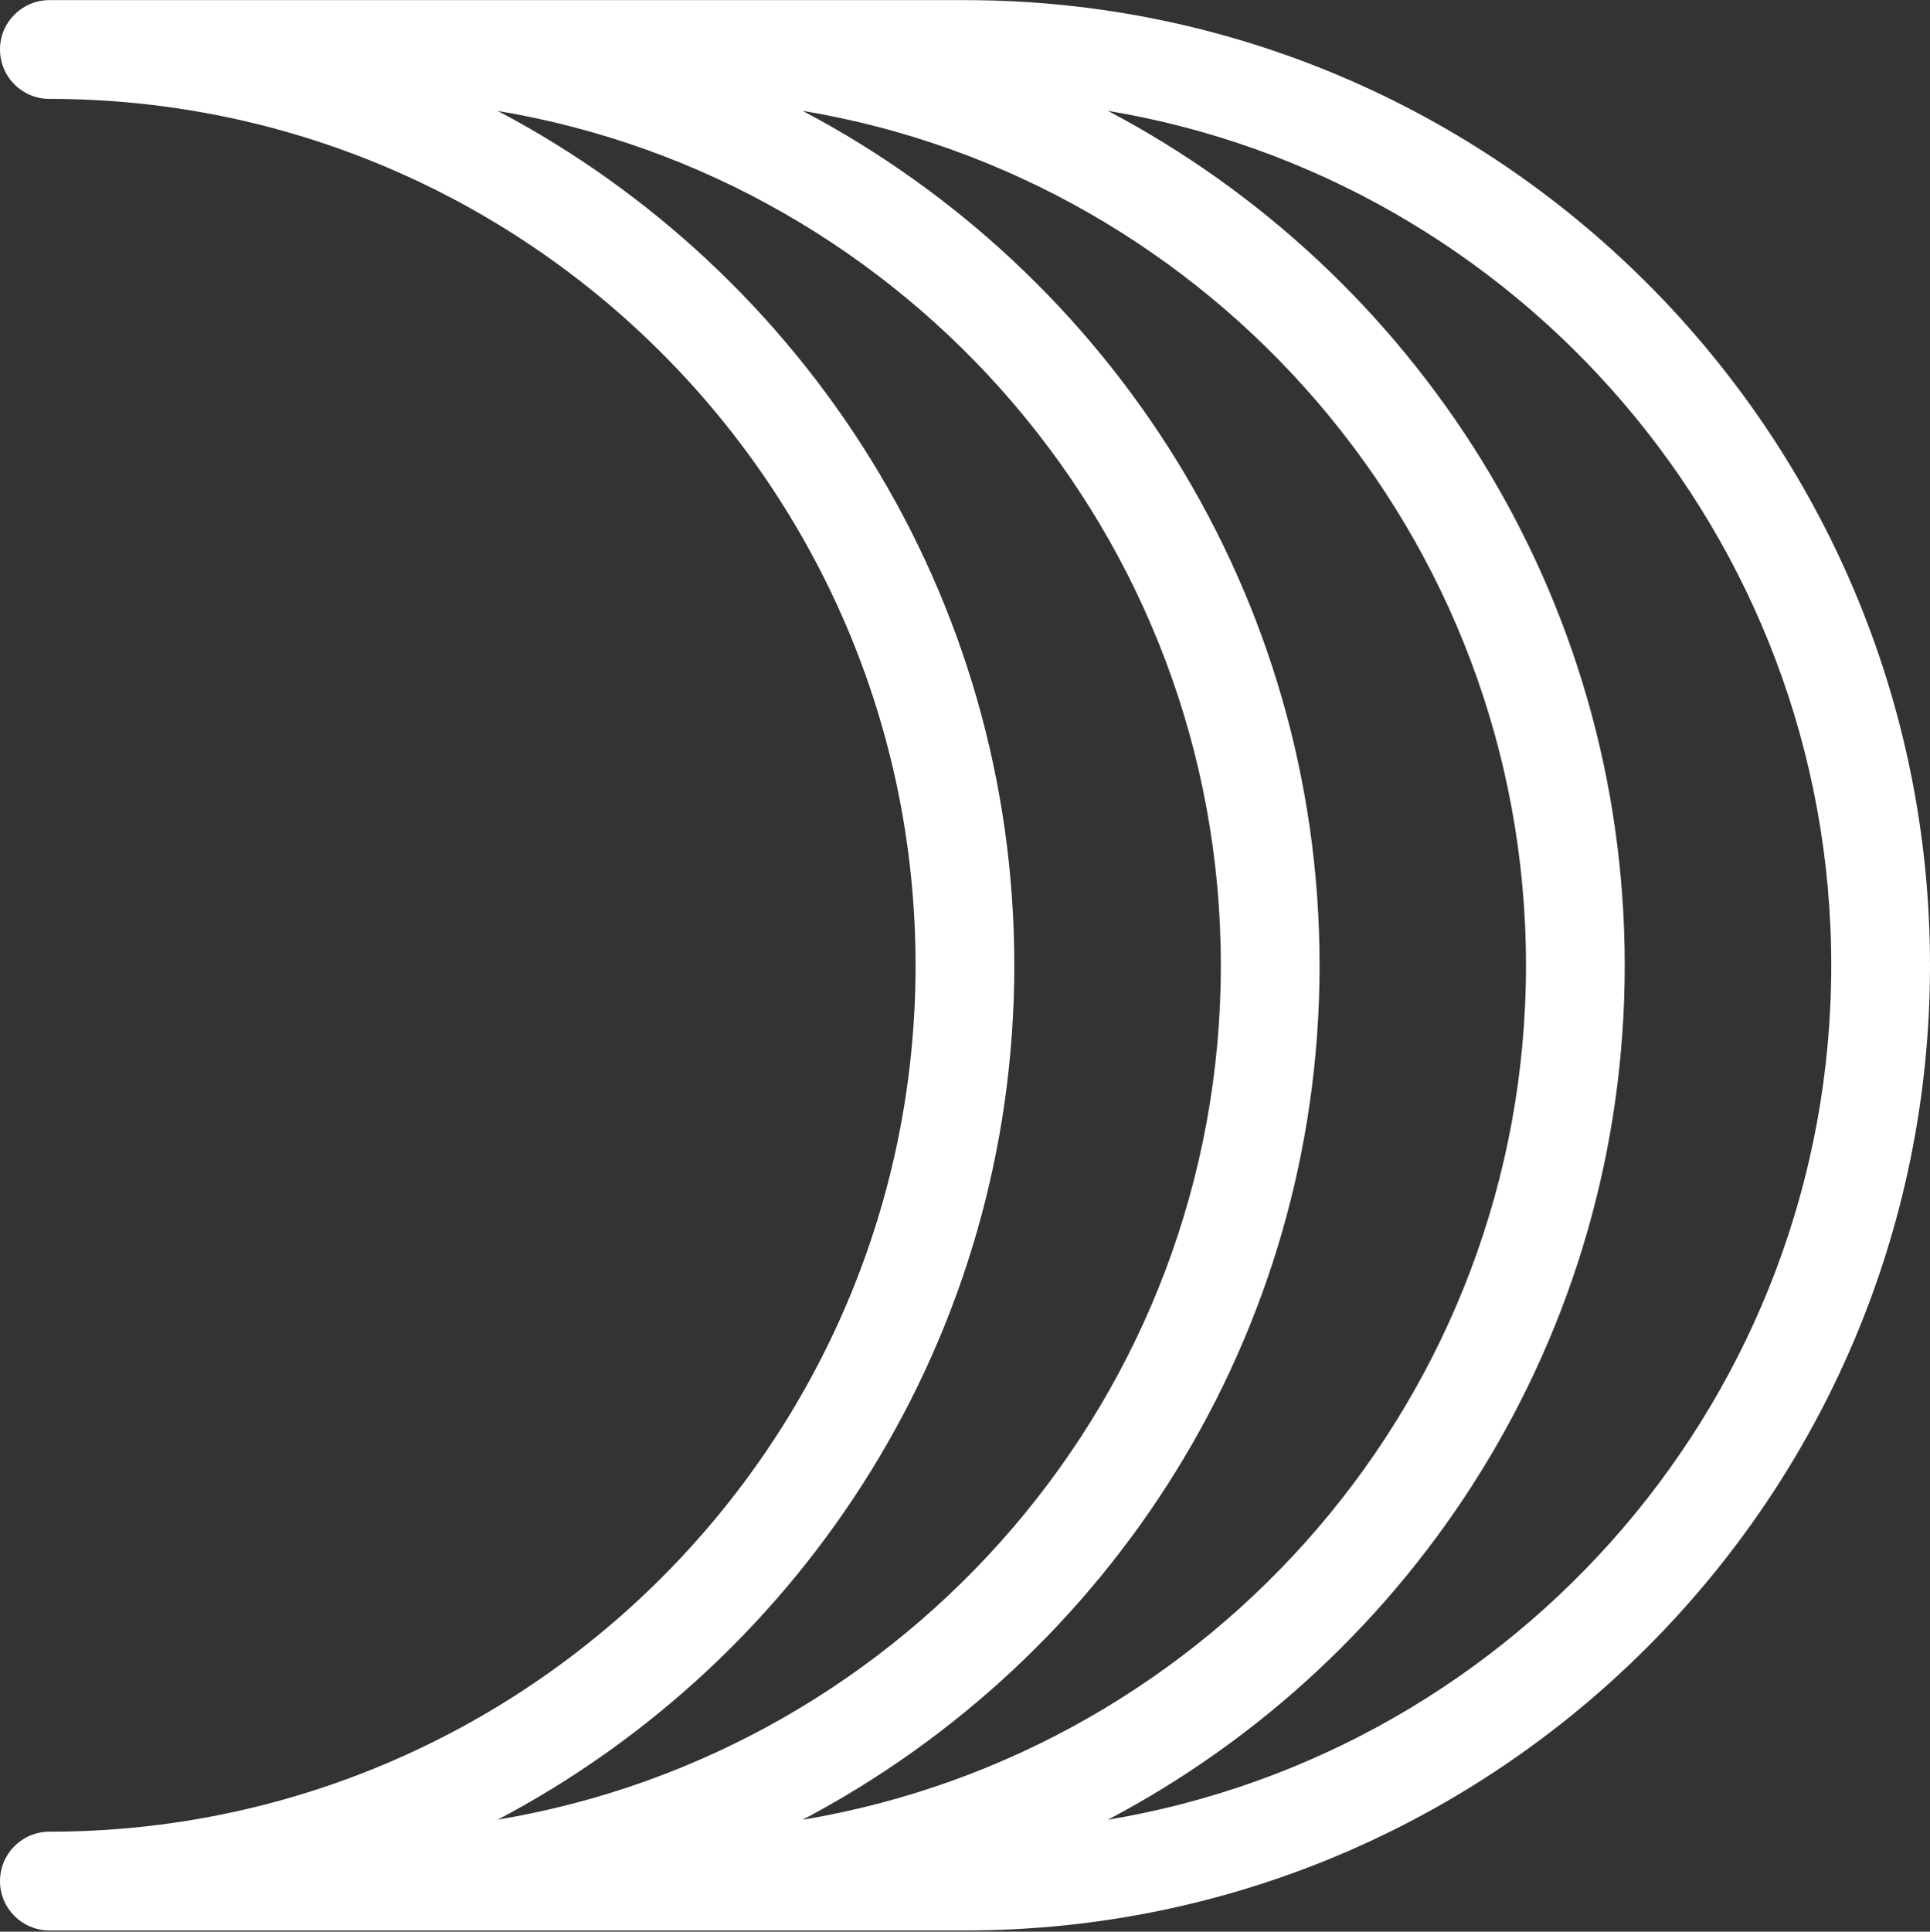 <svg version="1.2" xmlns="http://www.w3.org/2000/svg" viewBox="0 0 1554 1555" width="1554" height="1555">
	<rect x="0" y="0" width="1554" height="1555" fill="#333333" stroke="none"/>
	<title>Hydro_Logo_Tagline_Vertical_Blue_RGB-ai</title>
	<style>
		.s0 { fill: #ffffff } 
	</style>
	<g id="Layer 1">
		<g id="&lt;Group&gt;">
			<path id="&lt;Compound Path&gt;" fill-rule="evenodd" class="s0" d="m1554 777.1c0 428.4-348.6 776.9-777 776.9h-737.2c-22 0-39.8-17.8-39.8-39.7 0-22 17.8-39.8 39.8-39.8 384.6 0 697.4-312.8 697.4-697.4 0-384.6-312.8-697.5-697.4-697.5-22 0-39.8-17.8-39.8-39.8 0-21.9 17.8-39.7 39.8-39.7h737.2c428.4 0 777 348.5 777 777zm-325.3 0c0-345.5-252.4-632.9-582.5-687.9 247.2 130.2 416.3 389.6 416.3 687.9 0 298.2-169.1 557.6-416.3 687.8 330.1-55 582.5-342.4 582.5-687.8zm-827.9 687.7c329.9-55.1 582.2-342.4 582.2-687.7 0-345.3-252.3-632.7-582.2-687.8 247.1 130.2 415.9 389.6 415.9 687.8 0 298.1-168.8 557.5-415.9 687.7zm1073.7-687.7c0-345.5-252.5-632.9-582.5-687.9 247.2 130.2 416.2 389.6 416.2 687.9 0 298.2-169 557.6-416.2 687.8 330-55 582.5-342.4 582.5-687.8z"/>
		</g>
	</g>
</svg>